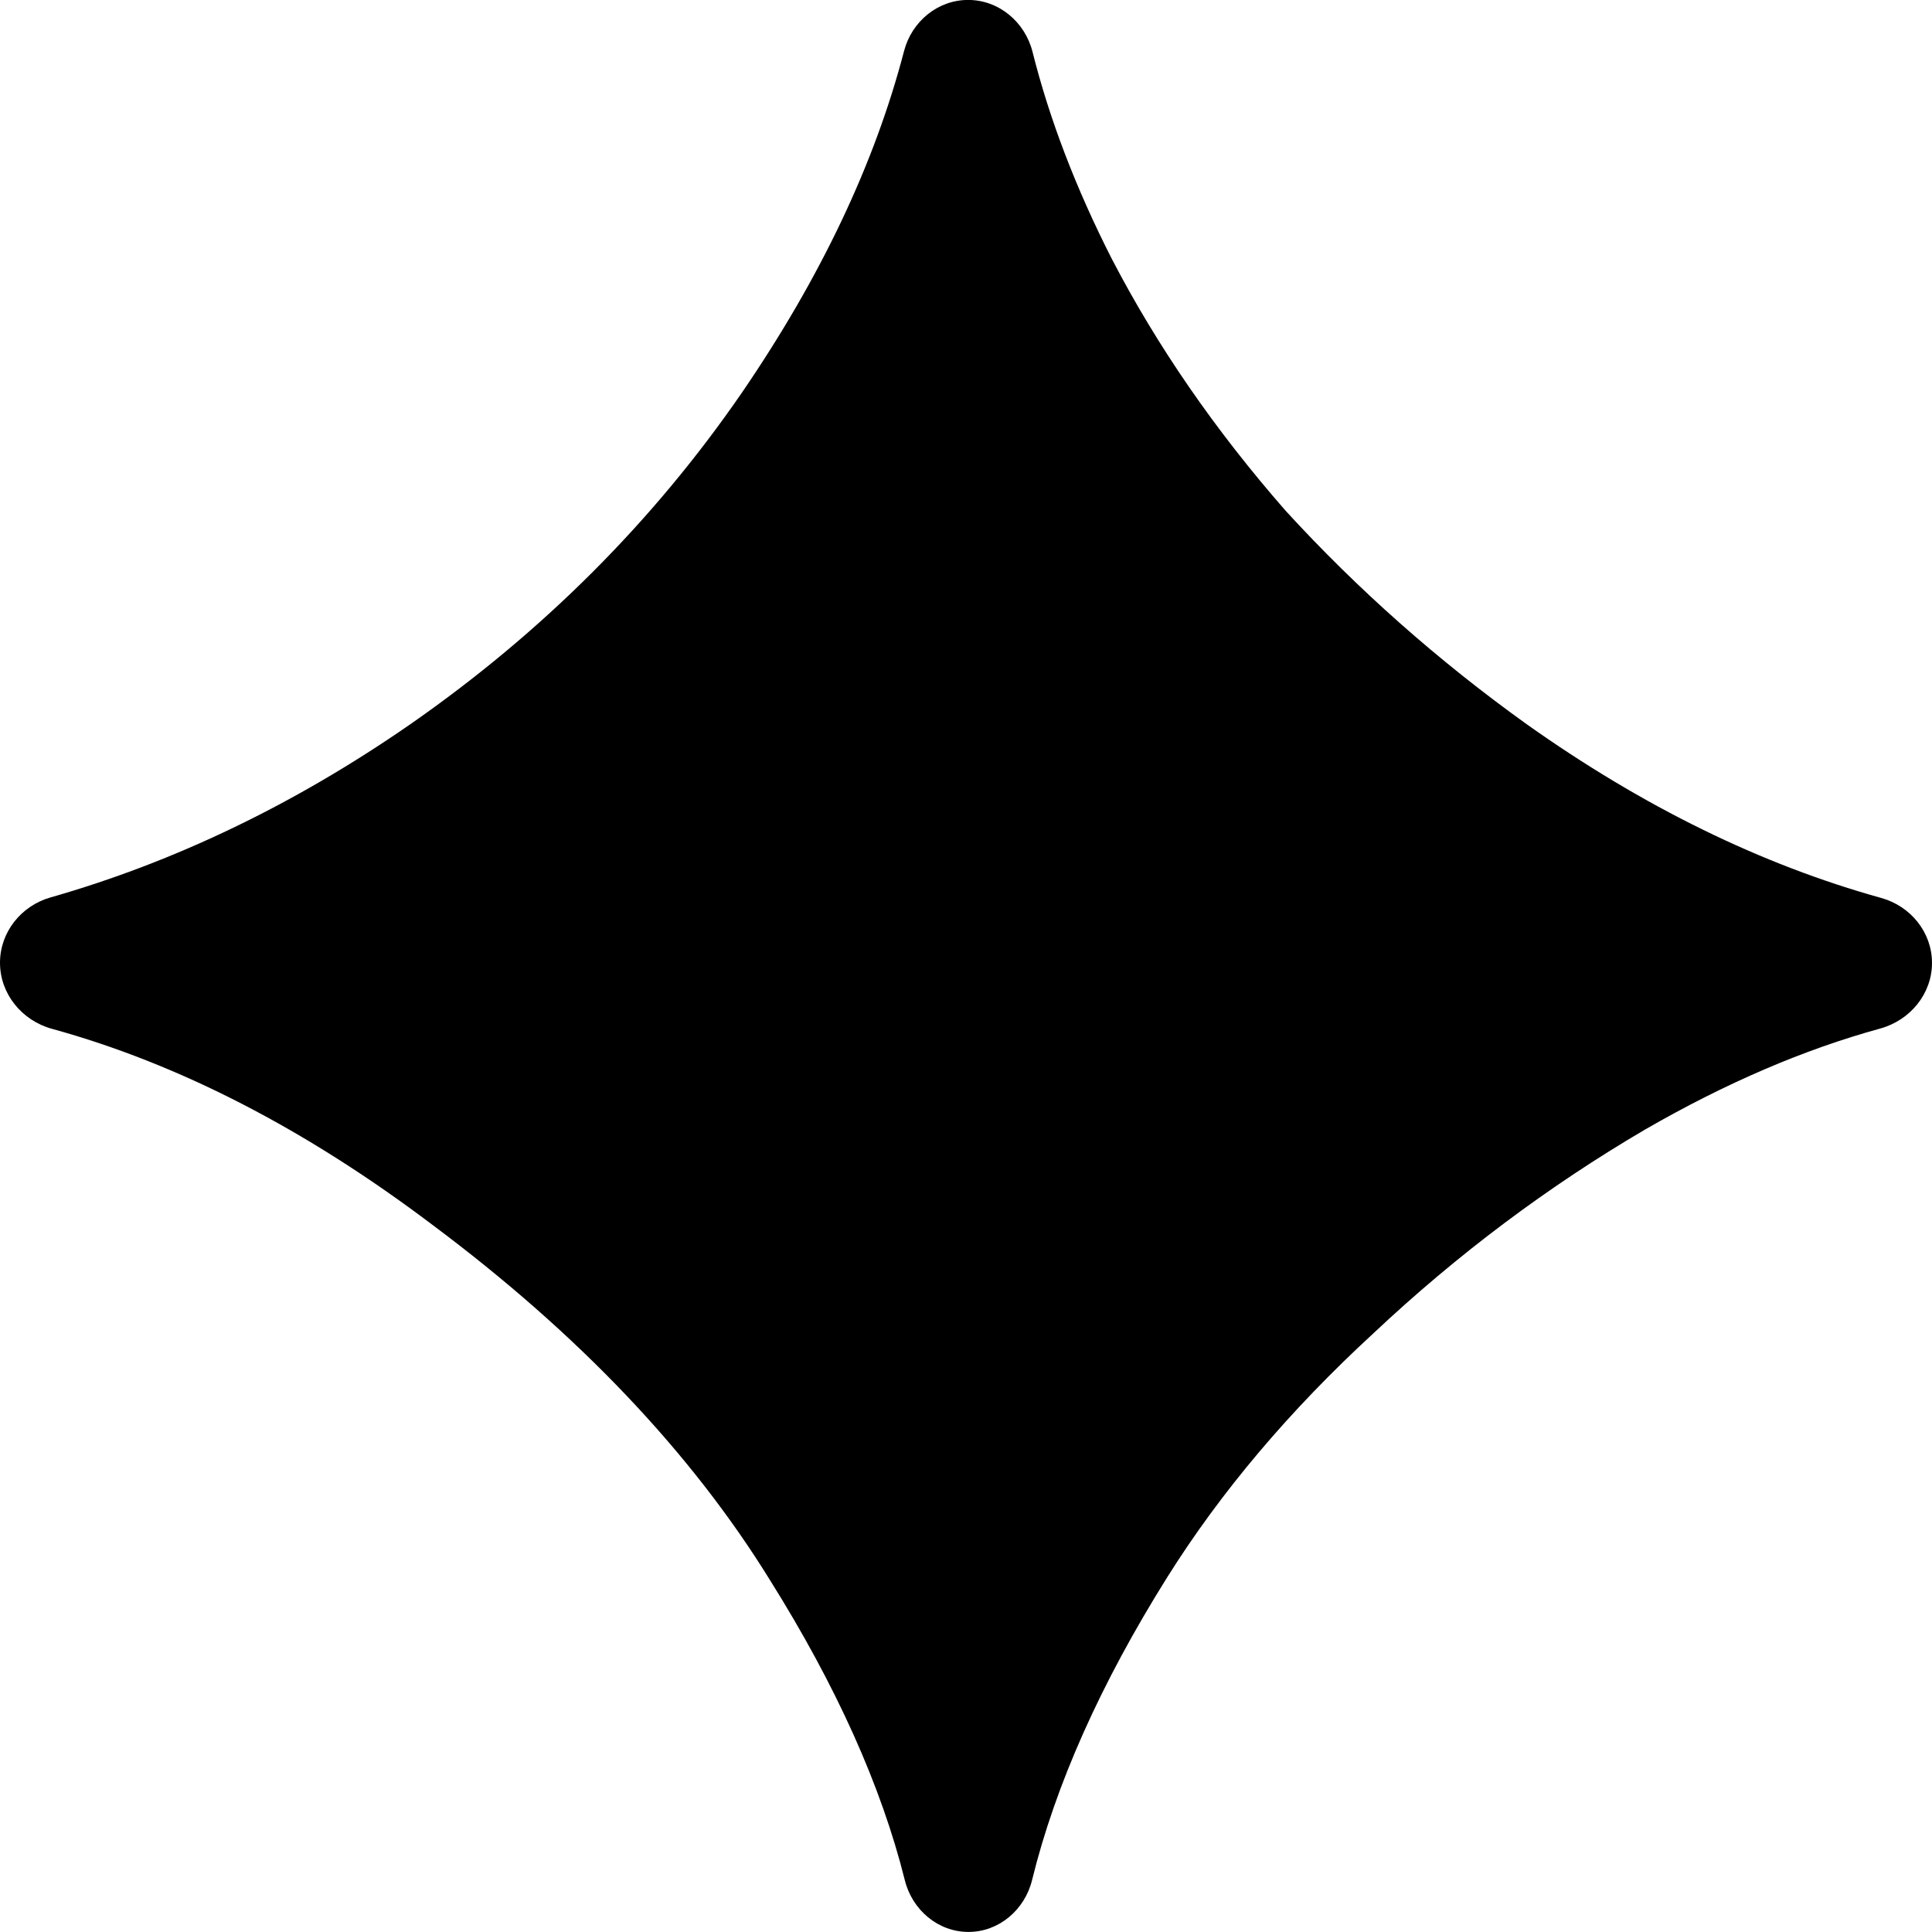 <svg width="60" height="60" viewBox="0 0 60 60" fill="none" xmlns="http://www.w3.org/2000/svg">
<path d="M30.076 59.998C29.13 59.998 28.33 59.313 28.101 58.395C27.371 55.469 25.972 52.357 23.906 49.061C21.458 45.102 17.969 41.43 13.438 38.045C9.496 35.066 5.555 33.035 1.614 31.951C0.681 31.695 0 30.867 0 29.899C0 28.95 0.655 28.132 1.567 27.871C5.431 26.768 9.154 24.977 12.734 22.498C16.849 19.634 20.287 16.196 23.047 12.185C25.489 8.613 27.165 5.08 28.076 1.586C28.314 0.67 29.12 -0.002 30.066 -0.002C31.023 -0.002 31.834 0.685 32.067 1.613C32.593 3.708 33.414 5.852 34.531 8.045C35.938 10.753 37.734 13.357 39.922 15.857C42.161 18.305 44.662 20.519 47.422 22.498C51.029 25.055 54.696 26.851 58.423 27.887C59.338 28.141 60 28.955 60 29.904C60 30.867 59.318 31.688 58.389 31.943C56.026 32.591 53.594 33.635 51.094 35.076C48.073 36.847 45.26 38.956 42.656 41.404C40.052 43.8 37.917 46.326 36.25 48.982C34.18 52.286 32.78 55.422 32.051 58.39C31.825 59.31 31.024 59.998 30.076 59.998Z" fill="black"/>
</svg>
